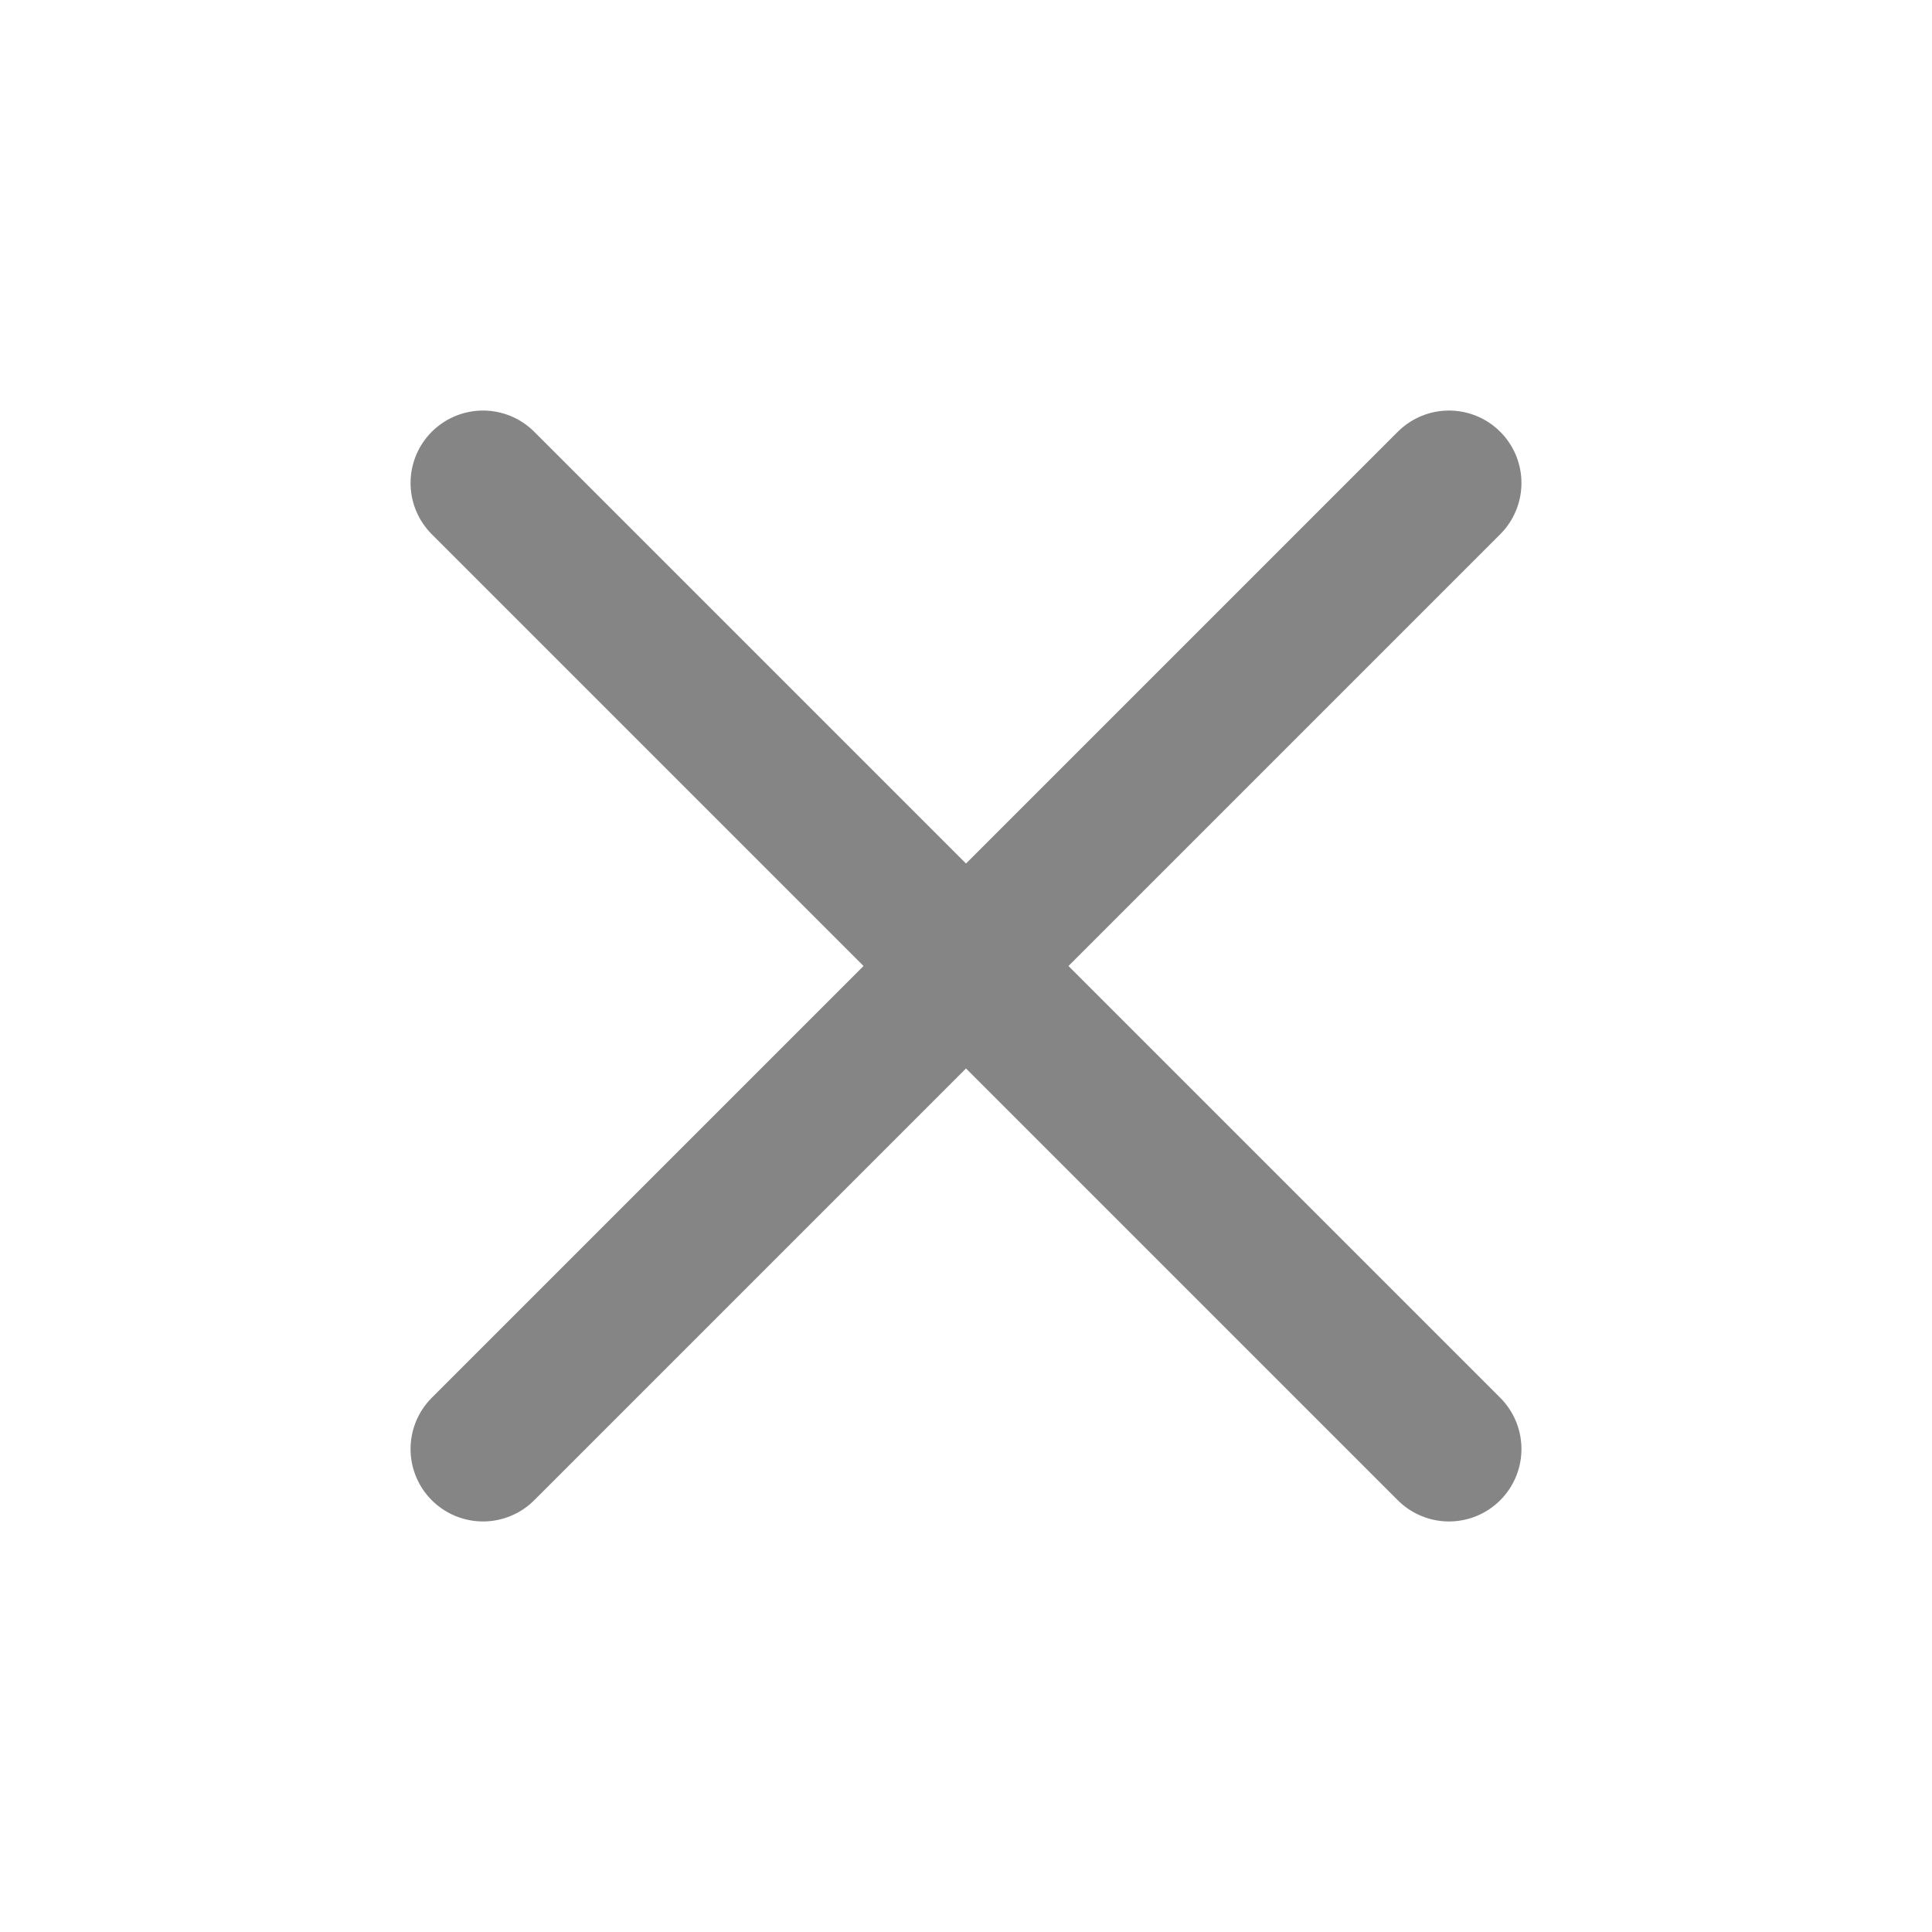 <svg xmlns="http://www.w3.org/2000/svg" width="20" height="20" viewBox="0 0 20 20" fill="none">
<path d="M5 15L15 5" stroke="#858585" stroke-width="1.5" stroke-linecap="round" stroke-linejoin="round"/>
<path d="M15 15L5 5" stroke="#858585" stroke-width="1.5" stroke-linecap="round" stroke-linejoin="round"/>
</svg>